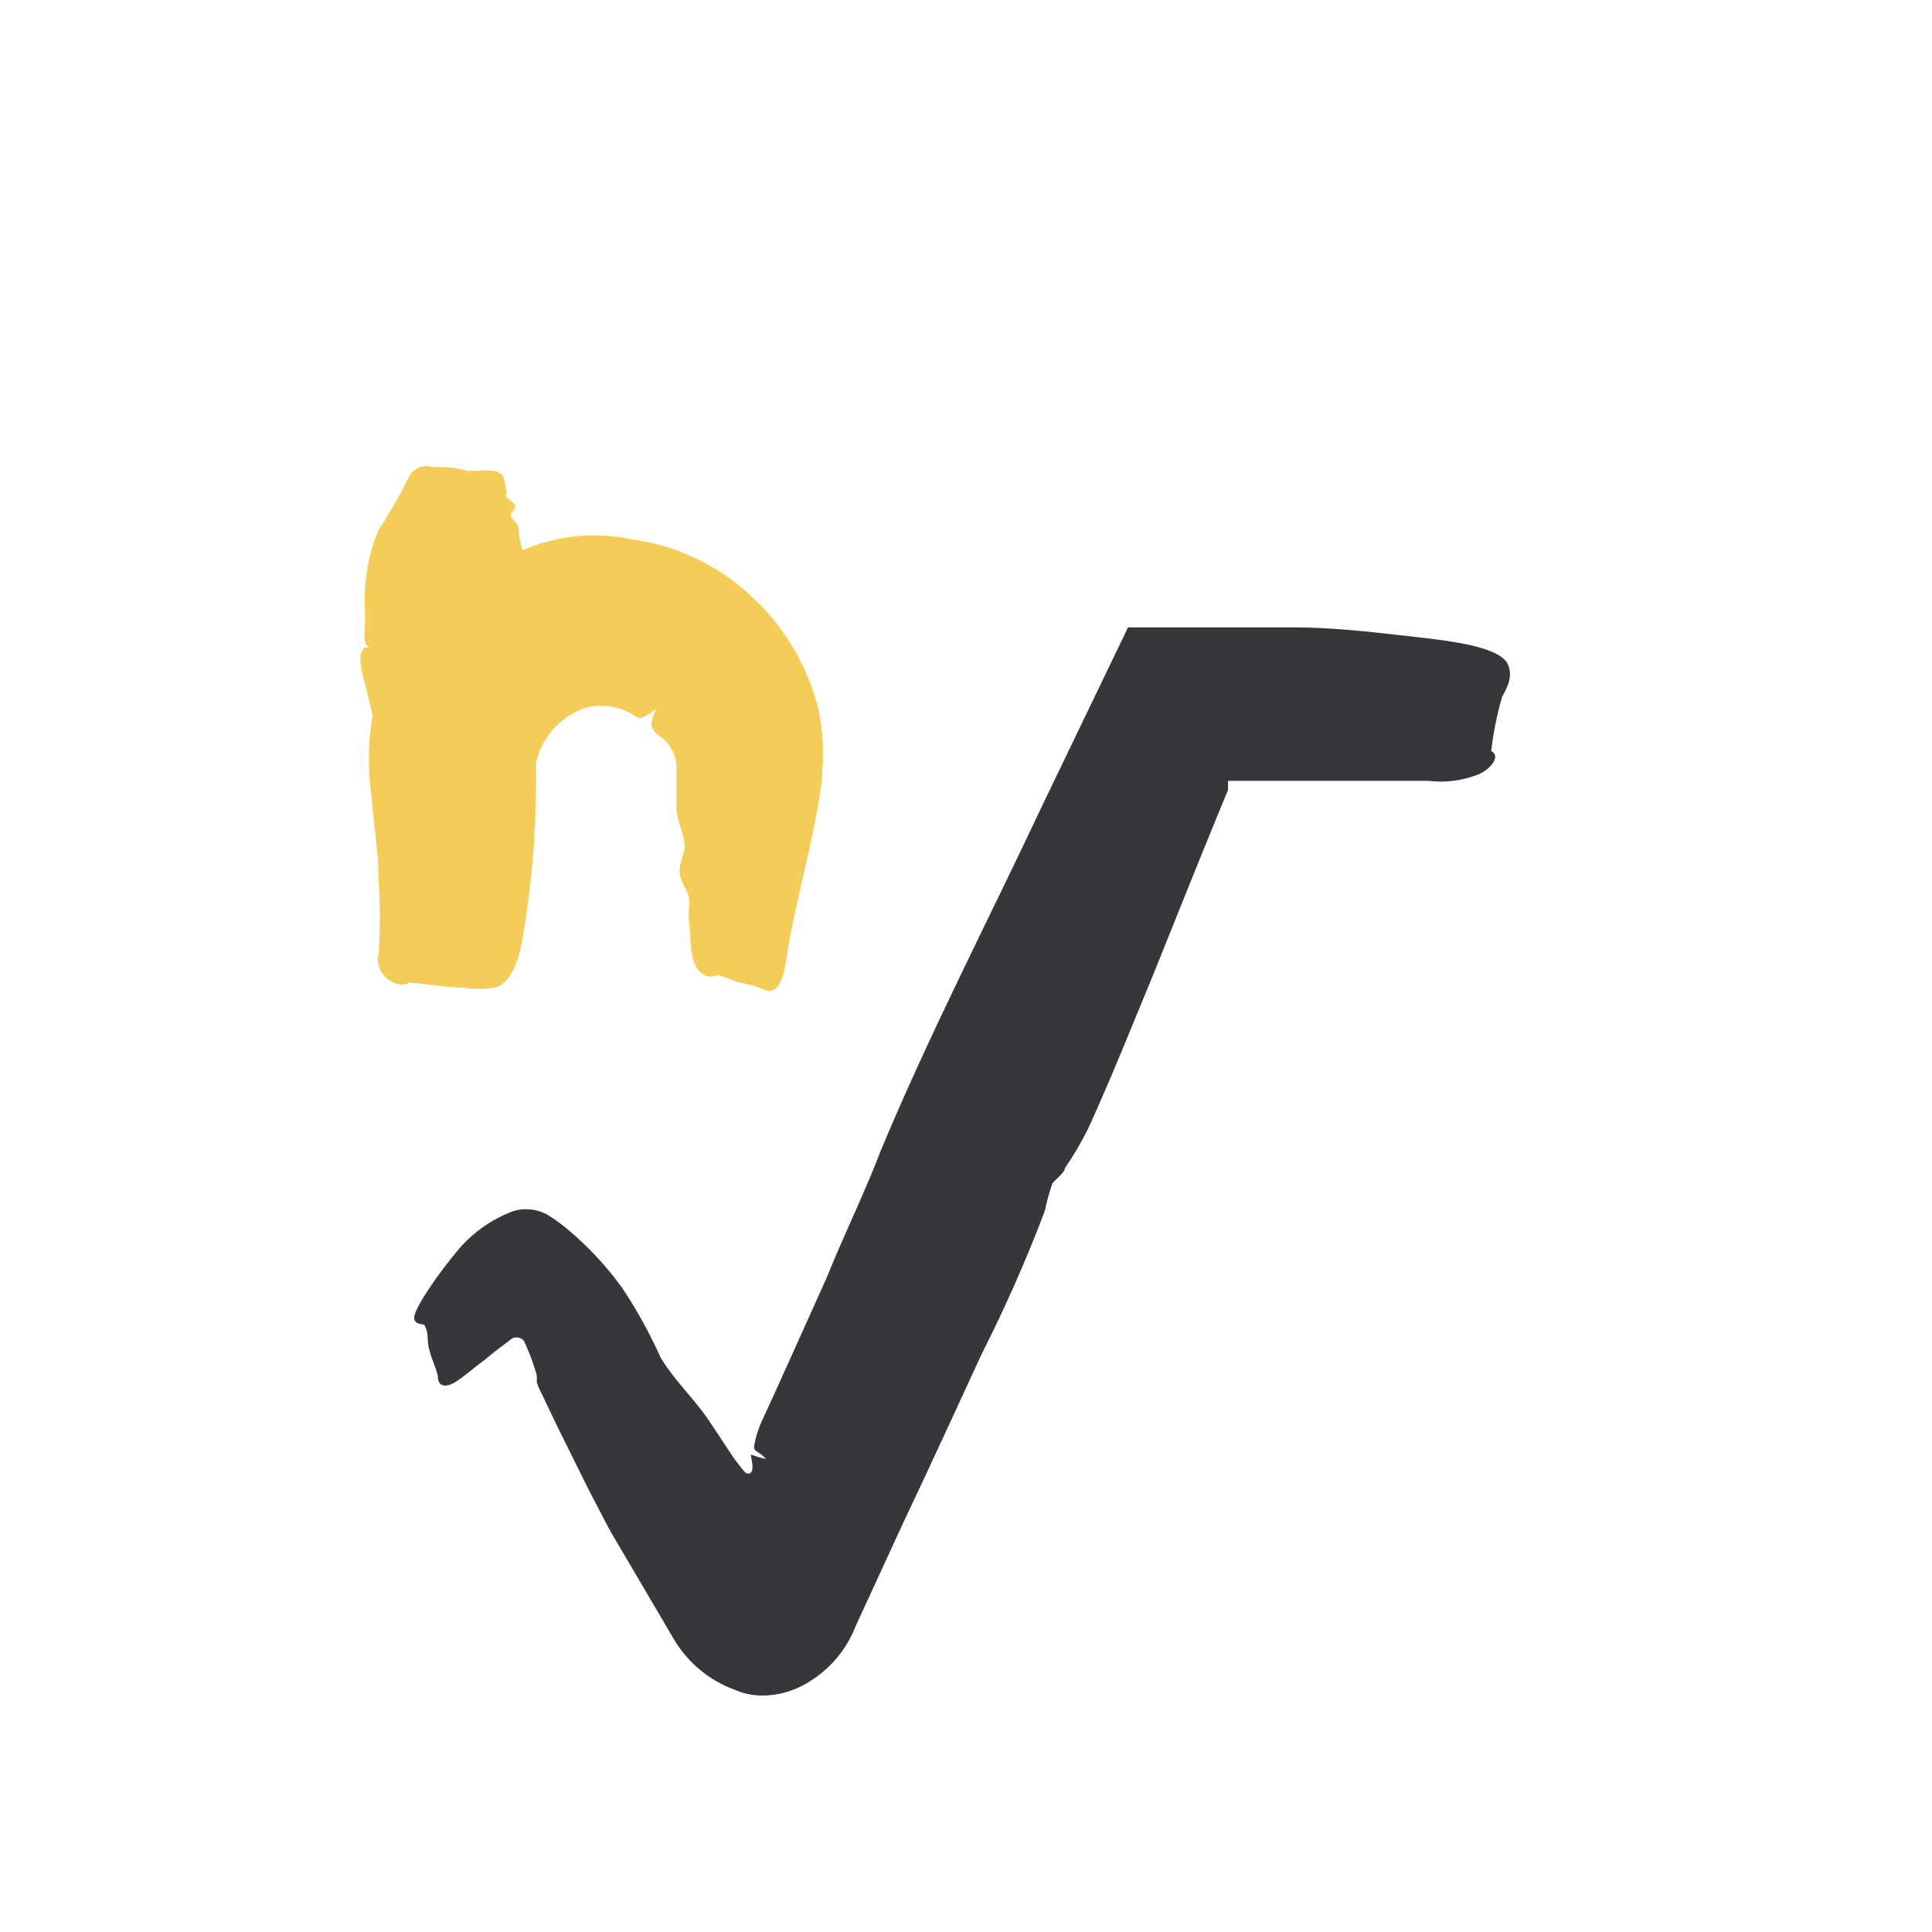 <svg width="32" height="32" viewBox="0 0 32 32" fill="none" xmlns="http://www.w3.org/2000/svg">
<path d="M24.878 11.545C24.794 11.838 24.734 12.138 24.699 12.44C24.86 12.521 24.699 12.727 24.511 12.816C24.242 12.928 23.949 12.969 23.661 12.933C22.837 12.933 22.032 12.933 21.181 12.933H20.778H20.474H20.34V13.022V13.085L20.295 13.192L19.892 14.177L19.096 16.155C18.747 16.997 18.406 17.856 18.03 18.679C17.915 18.912 17.784 19.136 17.637 19.351C17.637 19.422 17.458 19.556 17.431 19.601C17.379 19.75 17.337 19.903 17.305 20.058C16.999 20.867 16.649 21.658 16.258 22.43C15.846 23.325 15.435 24.22 14.96 25.223L14.173 26.932C14.007 27.362 13.688 27.716 13.277 27.926C13.113 28.01 12.934 28.061 12.749 28.078C12.551 28.098 12.351 28.068 12.168 27.988C11.748 27.834 11.394 27.54 11.165 27.156L10.27 25.634C10.091 25.339 10.055 25.258 9.975 25.106L9.76 24.694L9.223 23.611L8.963 23.065C8.934 23.011 8.91 22.954 8.891 22.895V22.779C8.836 22.582 8.764 22.39 8.677 22.206C8.661 22.189 8.643 22.175 8.622 22.166C8.601 22.156 8.579 22.151 8.556 22.151C8.533 22.151 8.51 22.156 8.489 22.166C8.469 22.175 8.45 22.189 8.435 22.206L8.22 22.367L8.023 22.528C7.916 22.6 7.629 22.851 7.504 22.913C7.379 22.976 7.262 22.967 7.253 22.815C7.244 22.663 7.092 22.448 7.083 22.161C7.085 22.093 7.069 22.025 7.039 21.964C7.039 21.911 6.868 21.964 6.86 21.83C6.851 21.696 7.209 21.15 7.611 20.675C7.853 20.398 8.161 20.185 8.507 20.058C8.689 20.004 8.884 20.024 9.053 20.111C9.176 20.185 9.292 20.269 9.402 20.362C9.739 20.643 10.039 20.965 10.297 21.32C10.544 21.689 10.76 22.078 10.941 22.483C11.165 22.859 11.487 23.155 11.738 23.522L12.159 24.157L12.275 24.309C12.329 24.372 12.373 24.444 12.436 24.39C12.499 24.336 12.436 24.131 12.436 24.104C12.436 24.077 12.436 24.104 12.687 24.166C12.579 24.032 12.481 24.059 12.49 23.951C12.519 23.79 12.57 23.634 12.642 23.486C12.705 23.361 13.618 21.329 13.698 21.15C13.985 20.434 14.325 19.753 14.593 19.046C15.408 17.095 16.384 15.215 17.279 13.309L18.684 10.391H20.474H21.423C22.049 10.391 22.676 10.462 23.303 10.534C23.929 10.605 24.762 10.686 24.959 10.972C25.084 11.196 24.95 11.411 24.878 11.545Z" fill="#35373B"/>
<path d="M7.659 16.357C7.382 16.357 7.095 16.295 6.764 16.277C6.683 16.357 6.469 16.277 6.388 16.187C6.334 16.137 6.295 16.073 6.275 16.002C6.254 15.931 6.253 15.856 6.272 15.785C6.298 15.388 6.298 14.991 6.272 14.594C6.272 14.129 6.191 13.699 6.155 13.198C6.059 12.555 6.114 11.899 6.316 11.282C6.541 10.62 6.955 10.038 7.507 9.608C7.672 9.501 7.849 9.413 8.035 9.349C8.098 9.349 8.25 9.349 8.286 9.349C8.322 9.349 8.447 9.223 8.572 9.152C9.169 8.871 9.843 8.795 10.488 8.937C11.248 9.044 11.954 9.392 12.502 9.931C13.012 10.417 13.375 11.038 13.549 11.721C13.625 12.061 13.649 12.411 13.62 12.759C13.62 12.983 13.567 13.216 13.531 13.448C13.379 14.281 13.128 15.14 13.012 15.973C12.949 16.295 12.851 16.483 12.636 16.384C12.421 16.286 12.269 16.304 12.063 16.205L11.902 16.152C11.839 16.152 11.759 16.205 11.678 16.152C11.419 16.044 11.445 15.605 11.419 15.328C11.404 15.206 11.404 15.083 11.419 14.961C11.419 14.773 11.338 14.746 11.275 14.54C11.213 14.335 11.329 14.2 11.338 14.03C11.347 13.86 11.222 13.618 11.204 13.412V12.679C11.194 12.544 11.144 12.416 11.06 12.312C10.926 12.142 10.658 12.142 10.873 11.739C10.613 11.927 10.604 11.909 10.524 11.864C10.394 11.775 10.245 11.719 10.09 11.698C9.934 11.678 9.776 11.695 9.628 11.748C9.44 11.825 9.273 11.946 9.142 12.102C9.011 12.258 8.92 12.444 8.876 12.643C8.894 13.62 8.819 14.597 8.653 15.561C8.608 15.811 8.501 16.259 8.205 16.357C8.024 16.387 7.84 16.387 7.659 16.357Z" fill="#F4CC58"/>
<path d="M7.66 12.819H6.765C6.641 12.846 6.513 12.846 6.389 12.819C6.255 12.819 6.255 12.729 6.273 12.676C6.3 12.543 6.3 12.406 6.273 12.273C6.193 11.951 6.121 11.629 6.04 11.306C5.996 11.161 5.971 11.011 5.969 10.859C5.978 10.808 6.003 10.761 6.04 10.724H6.13C6.13 10.724 6.076 10.724 6.049 10.644C6.022 10.563 6.049 10.357 6.049 10.223C6.036 10.056 6.036 9.889 6.049 9.722C6.068 9.395 6.144 9.074 6.273 8.773C6.461 8.485 6.631 8.186 6.783 7.878C6.822 7.814 6.881 7.766 6.951 7.74C7.021 7.714 7.097 7.712 7.168 7.735C7.347 7.735 7.526 7.735 7.732 7.797H7.902C7.974 7.789 8.046 7.789 8.117 7.797C8.386 7.797 8.35 7.985 8.377 8.075C8.403 8.164 8.377 8.164 8.377 8.209C8.377 8.254 8.466 8.281 8.52 8.352C8.574 8.424 8.466 8.469 8.457 8.522C8.448 8.576 8.574 8.666 8.591 8.737C8.597 8.919 8.636 9.098 8.708 9.265C8.77 9.382 8.994 9.552 8.556 9.641C8.869 9.641 8.869 9.695 8.878 9.776C8.887 9.856 8.878 10.161 8.878 10.196C8.878 10.232 8.878 10.447 8.878 10.572C8.91 10.901 8.898 11.232 8.842 11.557C8.86 11.908 8.782 12.257 8.618 12.568C8.576 12.65 8.511 12.718 8.432 12.765C8.353 12.813 8.263 12.838 8.171 12.837C8 12.844 7.83 12.838 7.66 12.819Z" fill="#F4CC58"/>
</svg>
